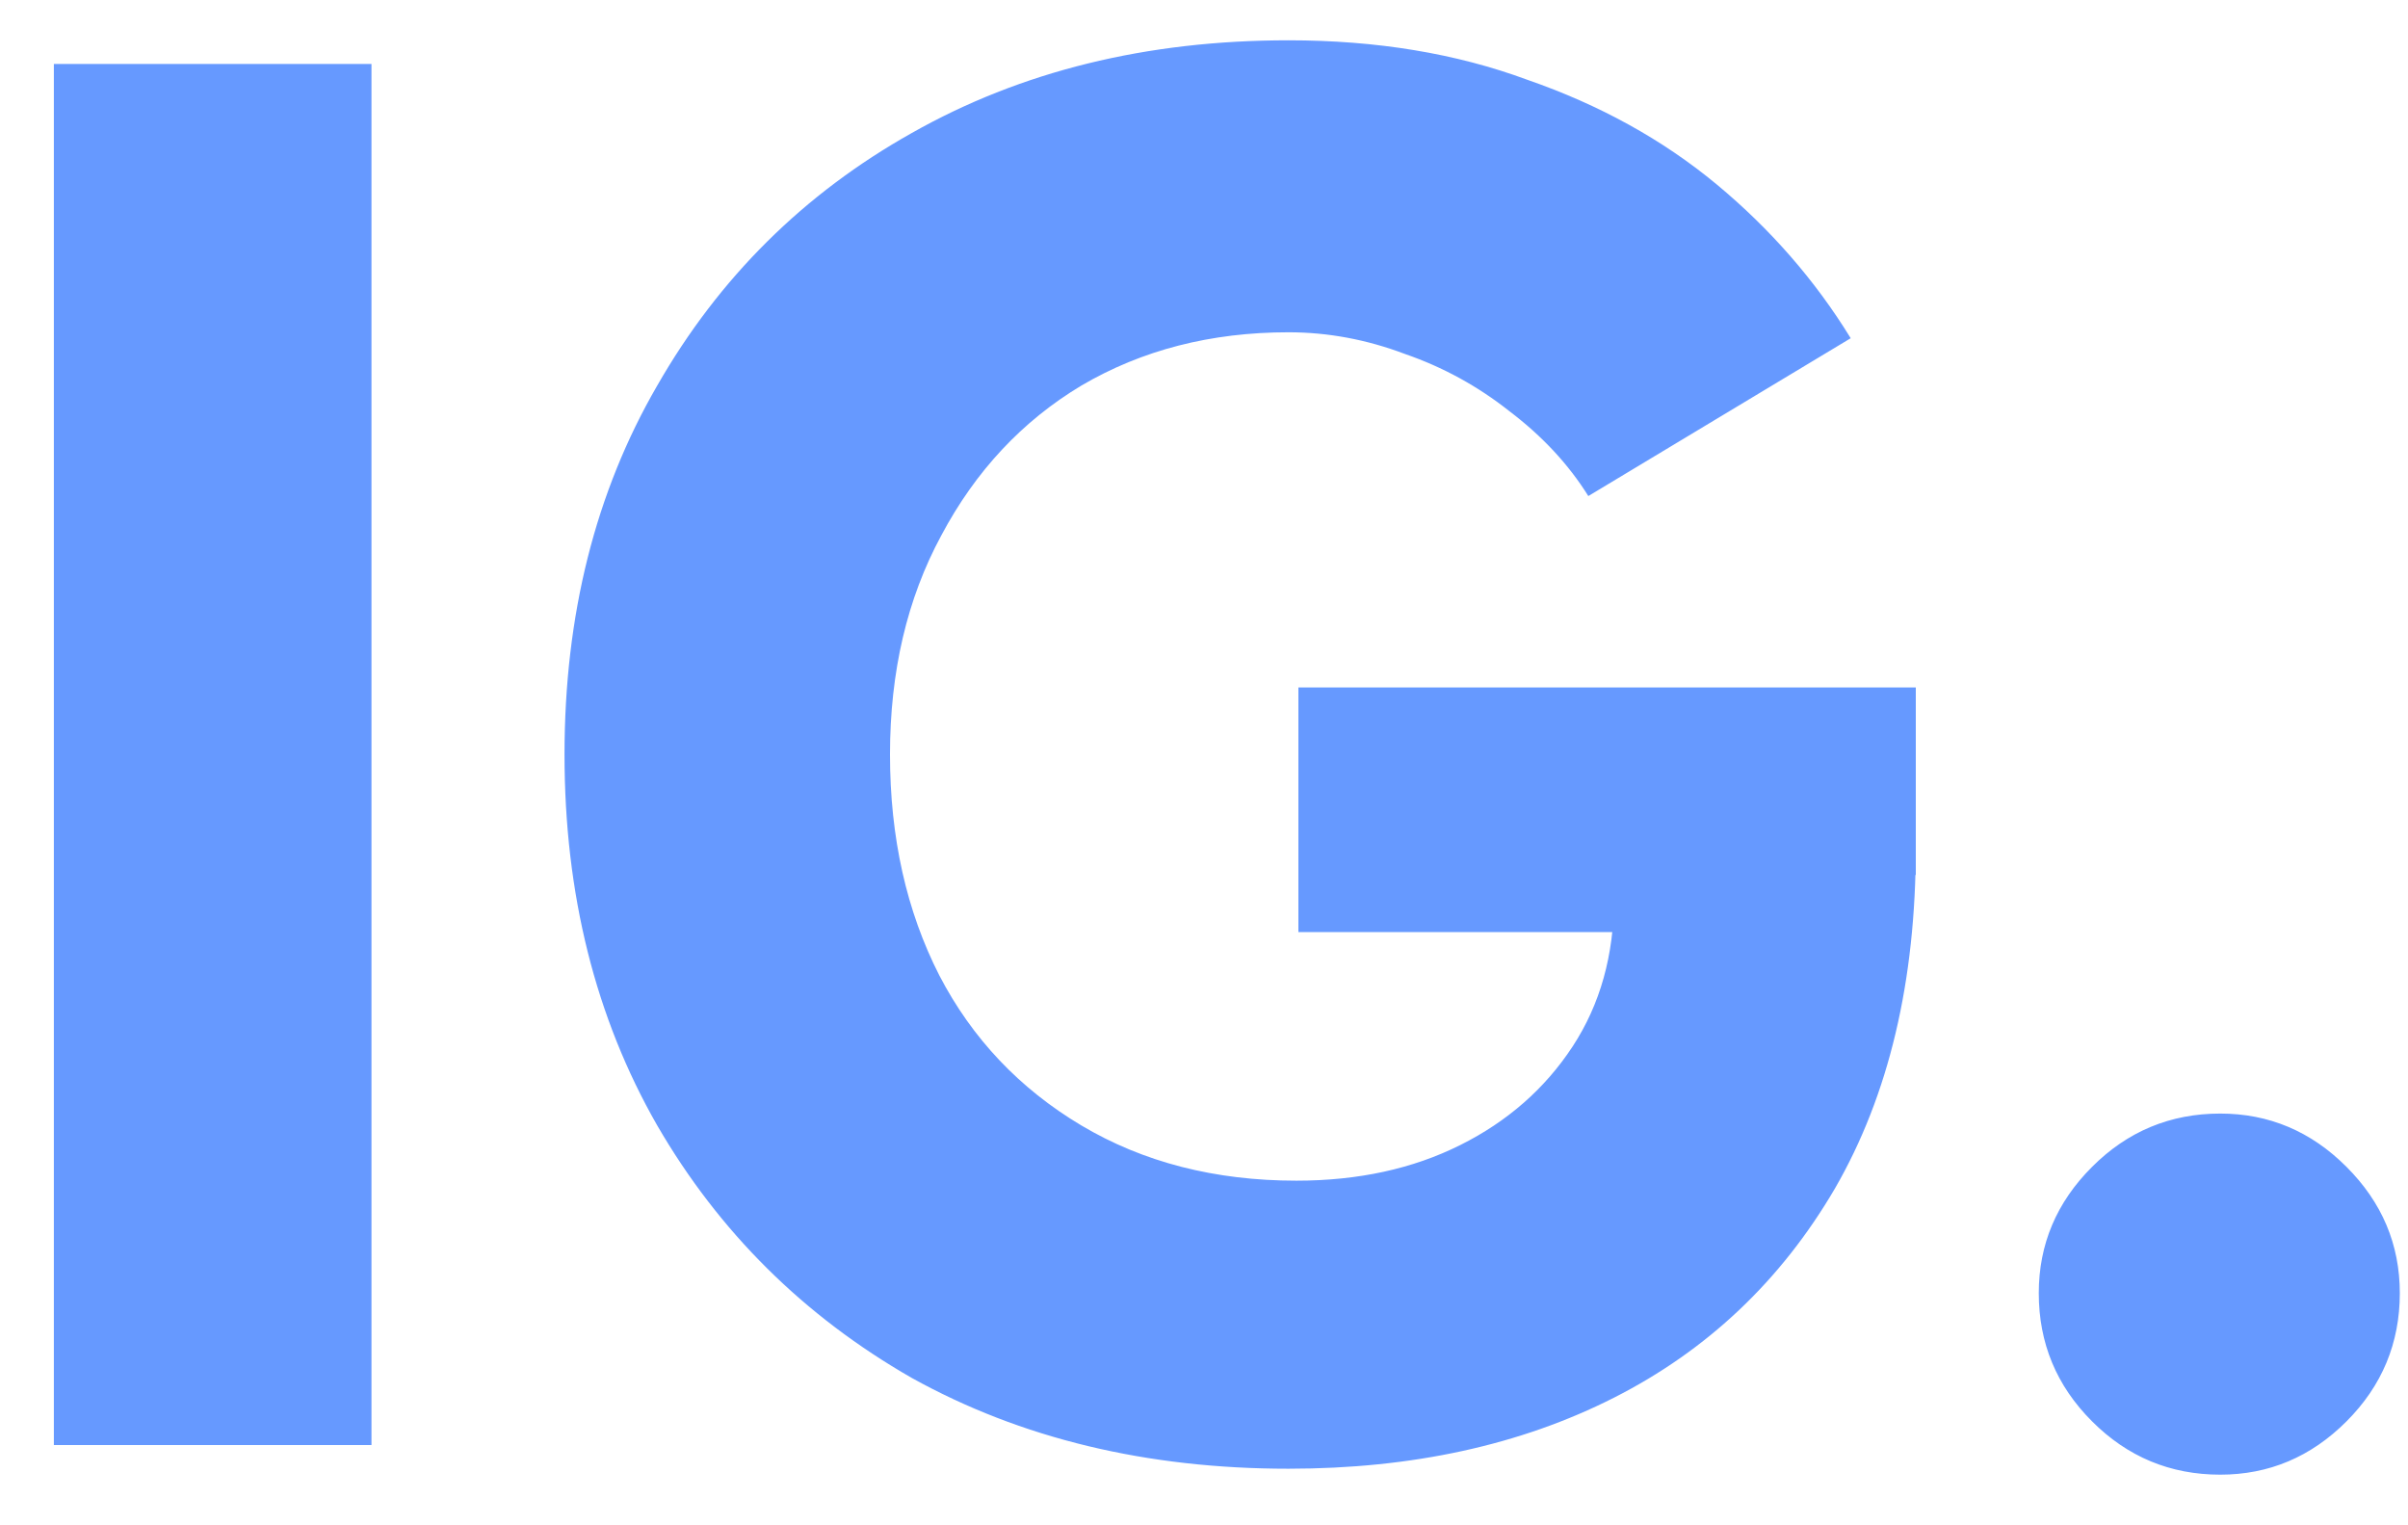 <svg width="30" height="19" viewBox="0 0 30 19" fill="none" xmlns="http://www.w3.org/2000/svg">
<path d="M0.671 18V0.797H4.628V18H0.671ZM16.053 18.295C14.283 18.295 12.719 17.918 11.359 17.164C10.015 16.394 8.958 15.346 8.188 14.019C7.418 12.675 7.033 11.135 7.033 9.398C7.033 7.662 7.418 6.13 8.188 4.803C8.958 3.459 10.015 2.411 11.359 1.657C12.719 0.887 14.283 0.502 16.053 0.502C17.15 0.502 18.142 0.666 19.026 0.993C19.927 1.305 20.714 1.739 21.386 2.296C22.057 2.853 22.614 3.492 23.057 4.213L19.788 6.179C19.543 5.786 19.215 5.433 18.805 5.122C18.412 4.811 17.978 4.573 17.503 4.409C17.027 4.229 16.544 4.139 16.053 4.139C15.086 4.139 14.226 4.36 13.472 4.803C12.735 5.245 12.153 5.868 11.727 6.67C11.301 7.457 11.088 8.366 11.088 9.398C11.088 10.431 11.293 11.348 11.703 12.151C12.112 12.937 12.702 13.56 13.472 14.019C14.242 14.477 15.135 14.707 16.151 14.707C16.921 14.707 17.601 14.559 18.191 14.264C18.781 13.97 19.248 13.56 19.592 13.036C19.936 12.511 20.108 11.897 20.108 11.192L23.868 10.553C23.868 12.225 23.532 13.642 22.86 14.805C22.189 15.952 21.271 16.82 20.108 17.41C18.945 18 17.593 18.295 16.053 18.295ZM16.176 11.61V8.563H23.868V10.898L21.656 11.61H16.176ZM27.661 18.369C27.039 18.369 26.506 18.148 26.064 17.705C25.621 17.263 25.4 16.73 25.4 16.108C25.4 15.501 25.621 14.977 26.064 14.535C26.506 14.092 27.039 13.871 27.661 13.871C28.267 13.871 28.792 14.092 29.234 14.535C29.676 14.977 29.898 15.501 29.898 16.108C29.898 16.73 29.676 17.263 29.234 17.705C28.792 18.148 28.267 18.369 27.661 18.369Z" fill="#6699FF"/>
</svg>
